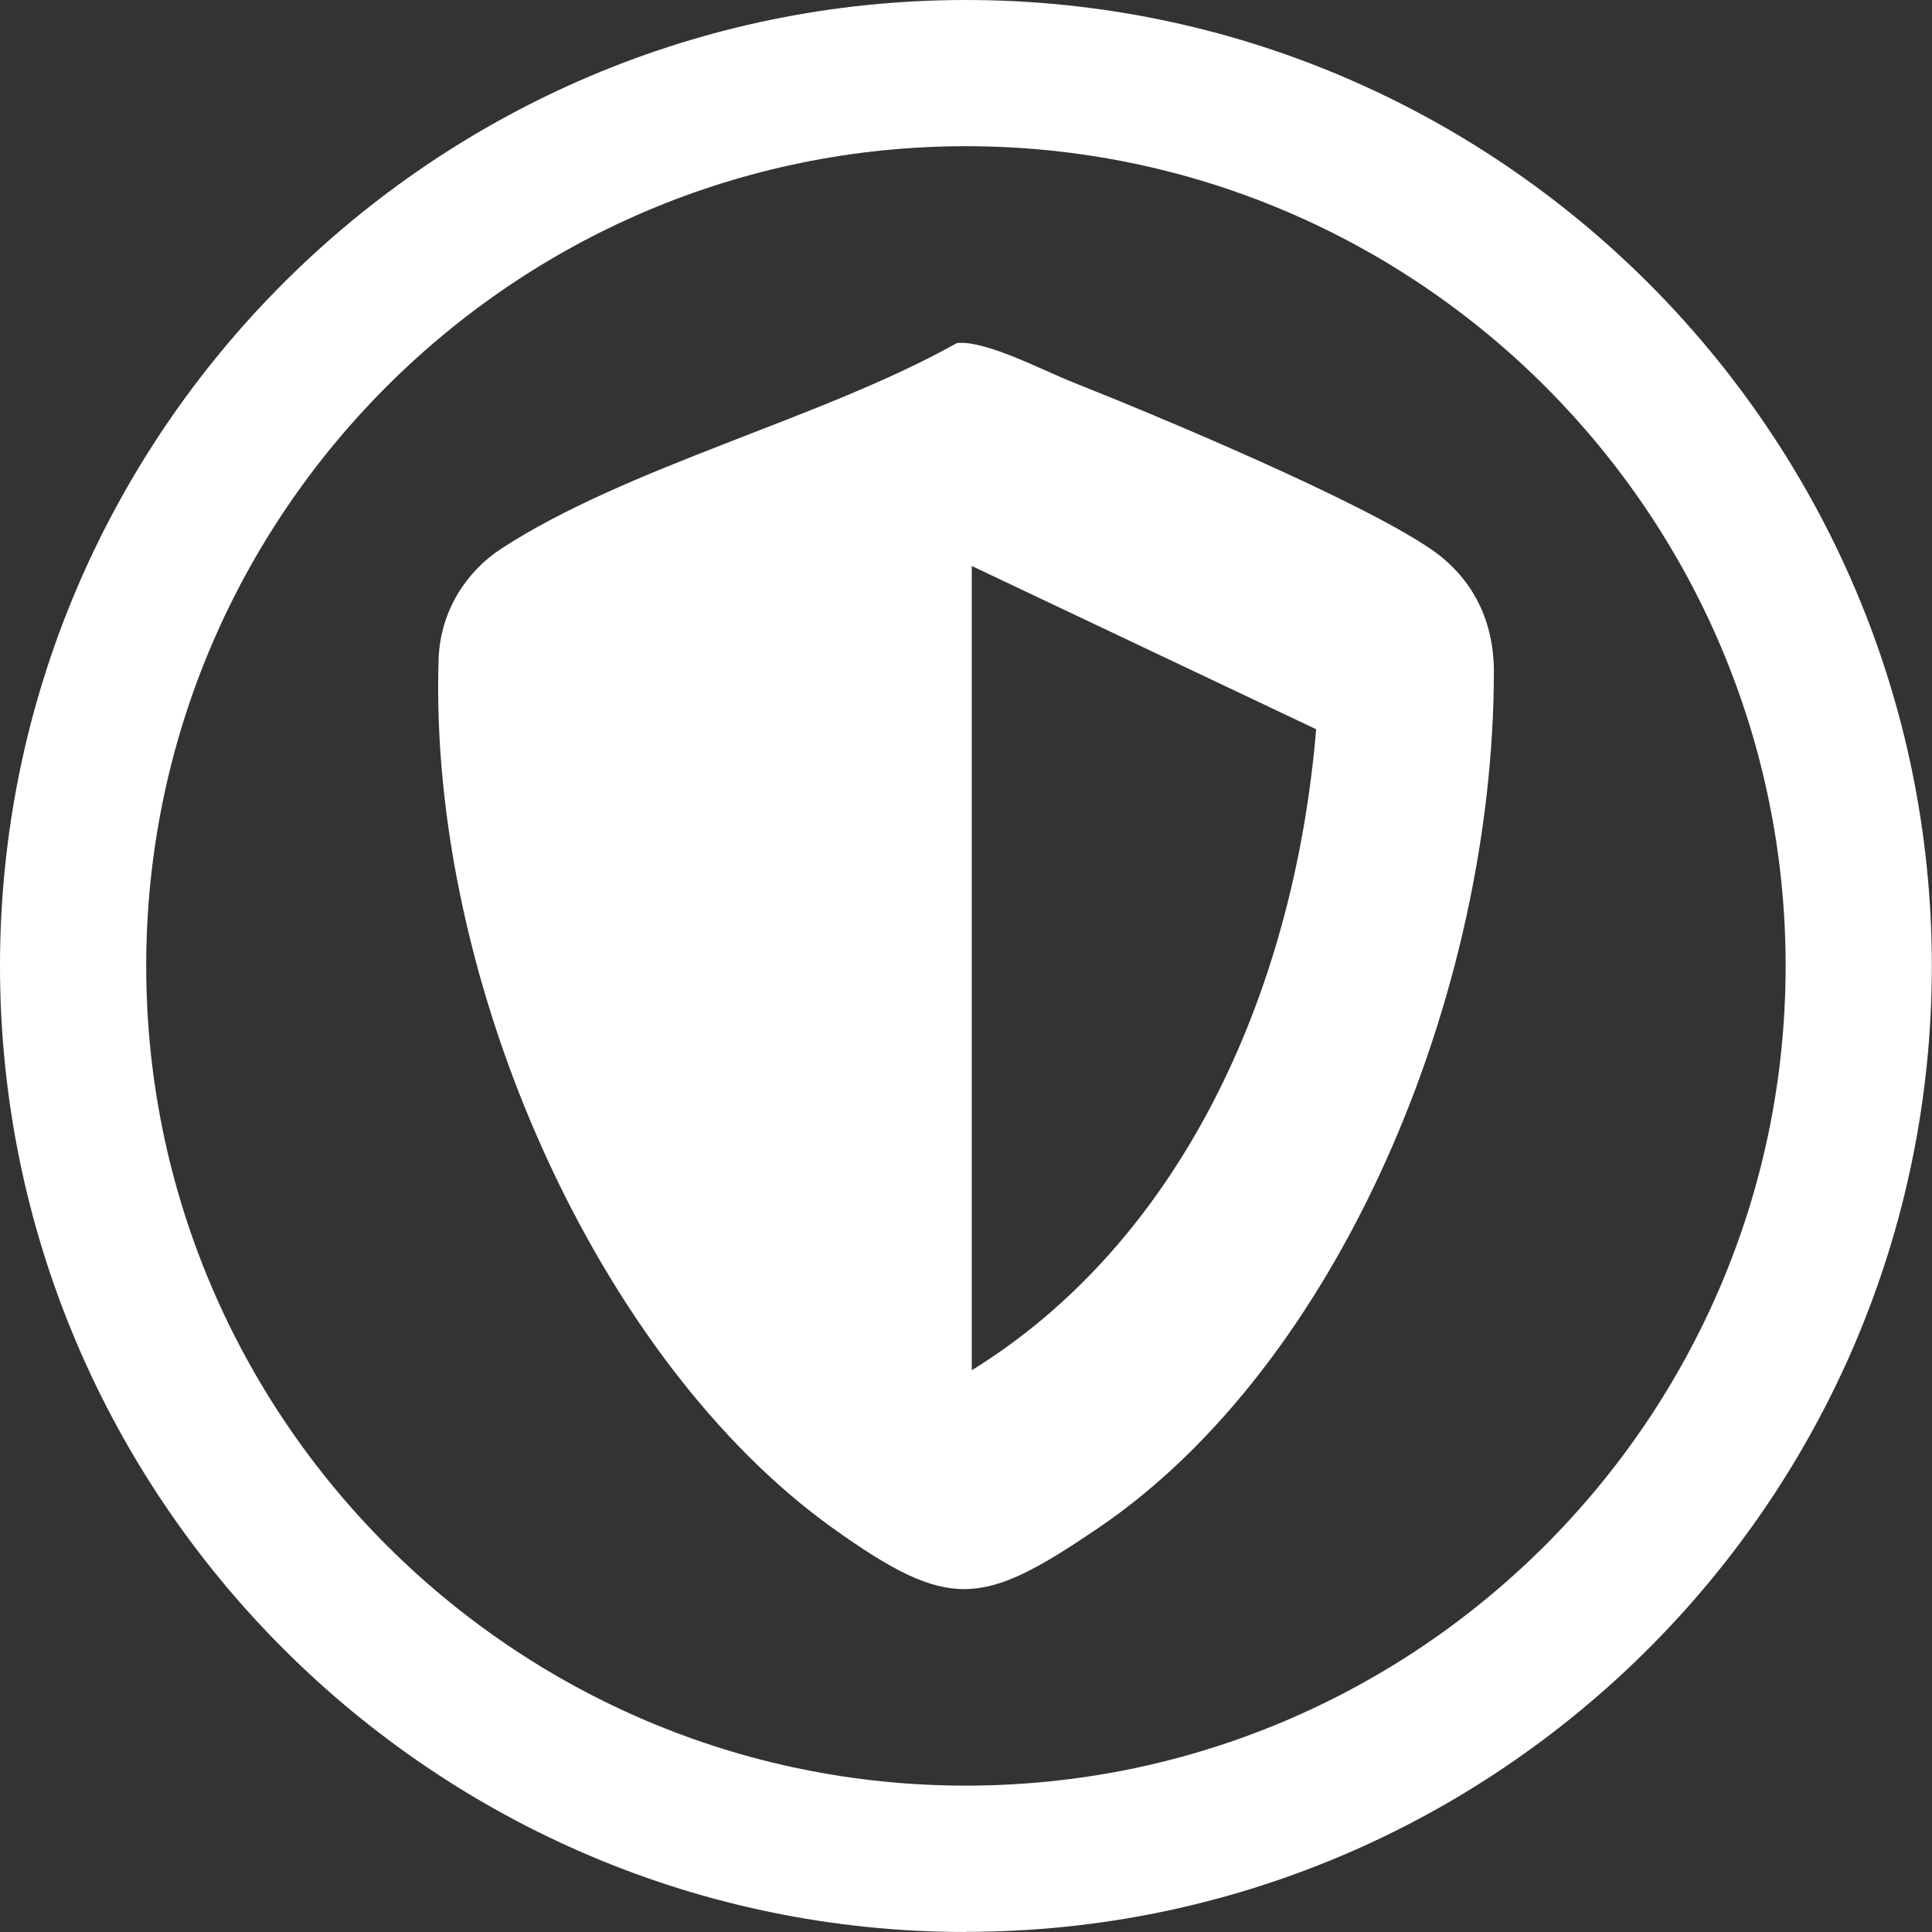<?xml version="1.0" encoding="UTF-8"?>
<svg xmlns="http://www.w3.org/2000/svg" id="Layer_2" data-name="Layer 2" width="118.93" height="118.93" viewBox="0 0 118.93 118.93">
  <rect x="0" y="0" width="118.93" height="118.93" fill="#333333" stroke="none"/>
  <defs>
    <style>
      .cls-1 {
        fill: #fff;
      }
    </style>
  </defs>
  <g id="Layer_1-2" data-name="Layer 1">
    <g>
      <path class="cls-1" d="M59.46,118.93C26.68,118.93,0,92.25,0,59.46S26.68,0,59.46,0s59.46,26.68,59.46,59.46-26.68,59.46-59.46,59.46ZM59.46,9c-27.83,0-50.46,22.64-50.46,50.46s22.64,50.46,50.46,50.46,50.46-22.64,50.46-50.46S87.29,9,59.46,9Z"></path>
      <path class="cls-1" d="M58.9,21.12c1.74-.2,5.27,1.67,7.14,2.41,5.29,2.1,17.63,7.26,22.04,10.27,2.38,1.62,3.88,4.17,3.88,7.55-.02,19.99-9.57,42.68-24.35,52.71-7.15,4.85-9.12,5.17-16.33.02-14.36-10.26-24.93-33.52-24.28-53.52.1-2.96,1.73-5.39,3.82-6.76,7.81-5.1,19.77-8.02,28.08-12.68ZM59.82,34.84v49.51c12.63-7.8,19.81-22.86,21.2-39.46l-21.2-10.05Z"></path>
    </g>
  </g>
</svg>
